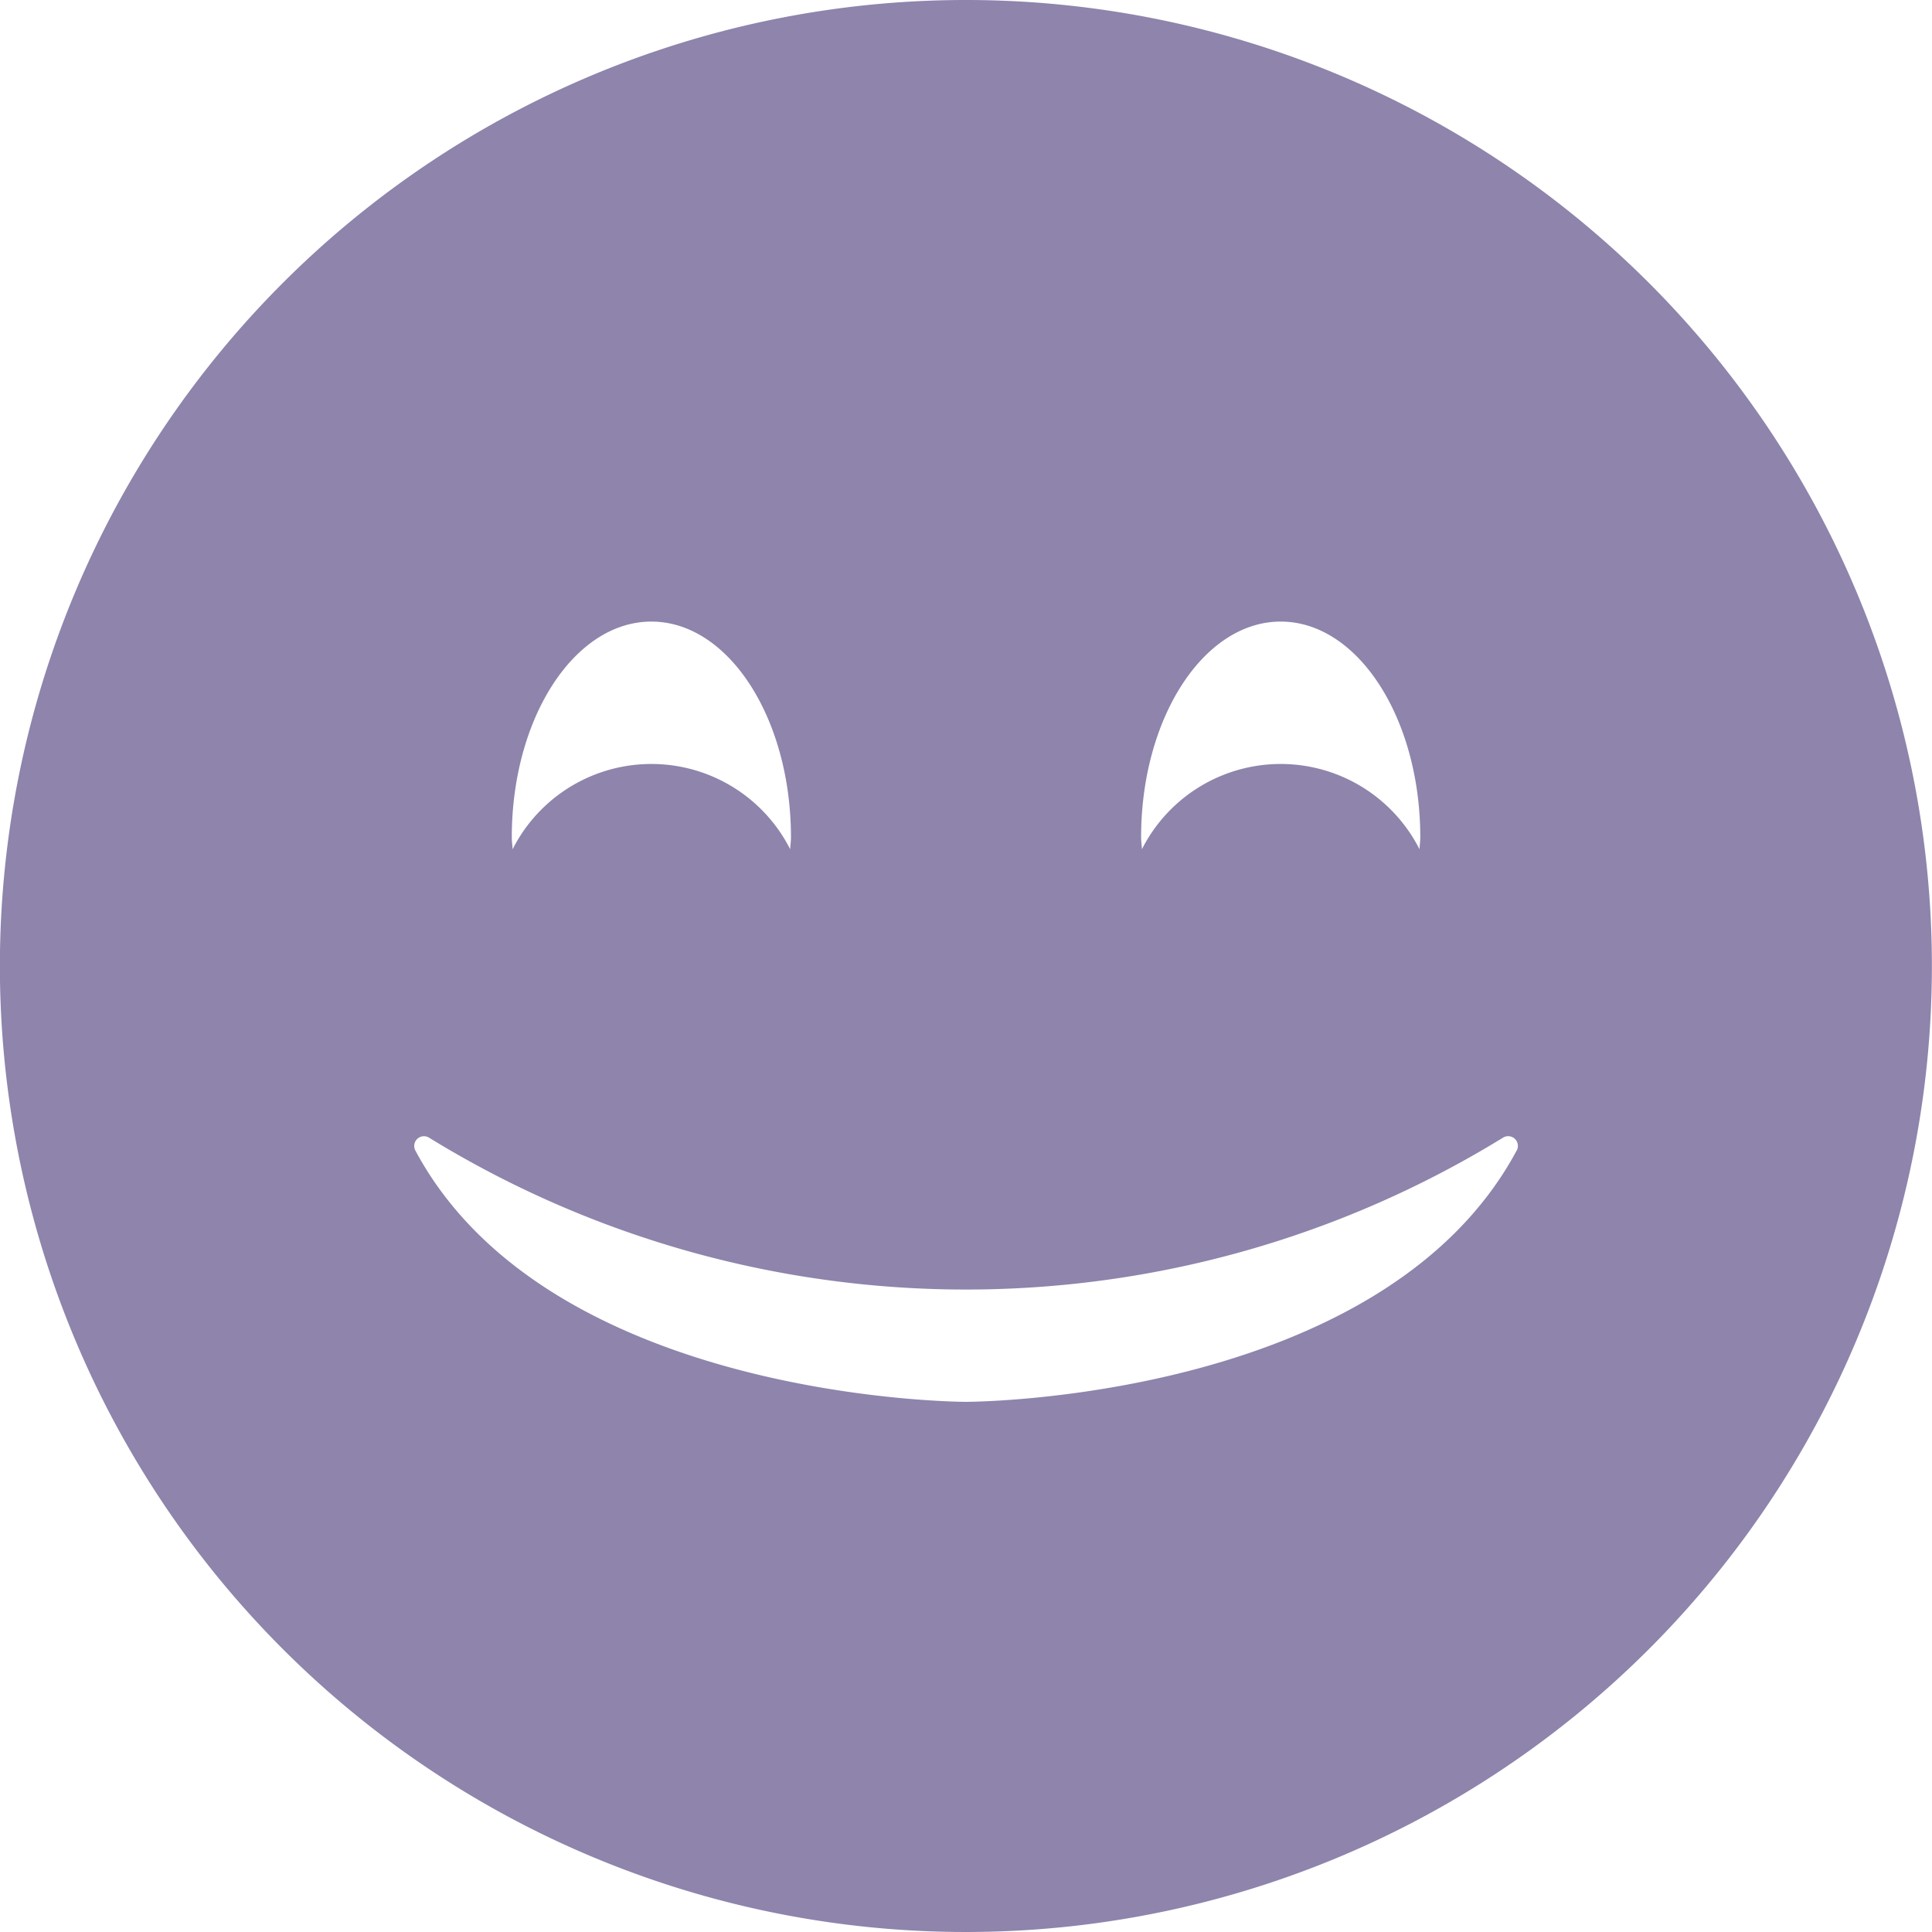 <svg xmlns="http://www.w3.org/2000/svg" width="77.41" height="77.41" viewBox="0 0 77.41 77.41">
  <defs>
    <style>
      .cls-1 {
        fill: #5f5089;
        opacity: 0.7;
      }
    </style>
  </defs>
  <path id="Path_468" data-name="Path 468" class="cls-1" d="M474.2,1831.637a38.705,38.705,0,1,0,38.7,38.706A38.705,38.705,0,0,0,474.2,1831.637Zm12.608,24.905c3.089,0,5.593,3.87,5.593,8.644,0,.163-.025.317-.031.479a6.234,6.234,0,0,0-11.123,0c-.006-.162-.032-.316-.032-.479C481.213,1860.413,483.719,1856.542,486.807,1856.542Zm-25.215,0c3.089,0,5.593,3.87,5.593,8.644,0,.163-.025.317-.031.479a6.234,6.234,0,0,0-11.123,0c-.006-.162-.032-.316-.032-.479C456,1860.413,458.5,1856.542,461.592,1856.542Zm34.666,21.2c-5.4,10.063-22.059,10.063-22.059,10.063s-16.665,0-22.06-10.063a.39.39,0,0,1,.548-.52,41.077,41.077,0,0,0,43.024,0A.39.39,0,0,1,496.259,1877.747Z" transform="translate(-435.494 -1831.637)"/>
</svg>
